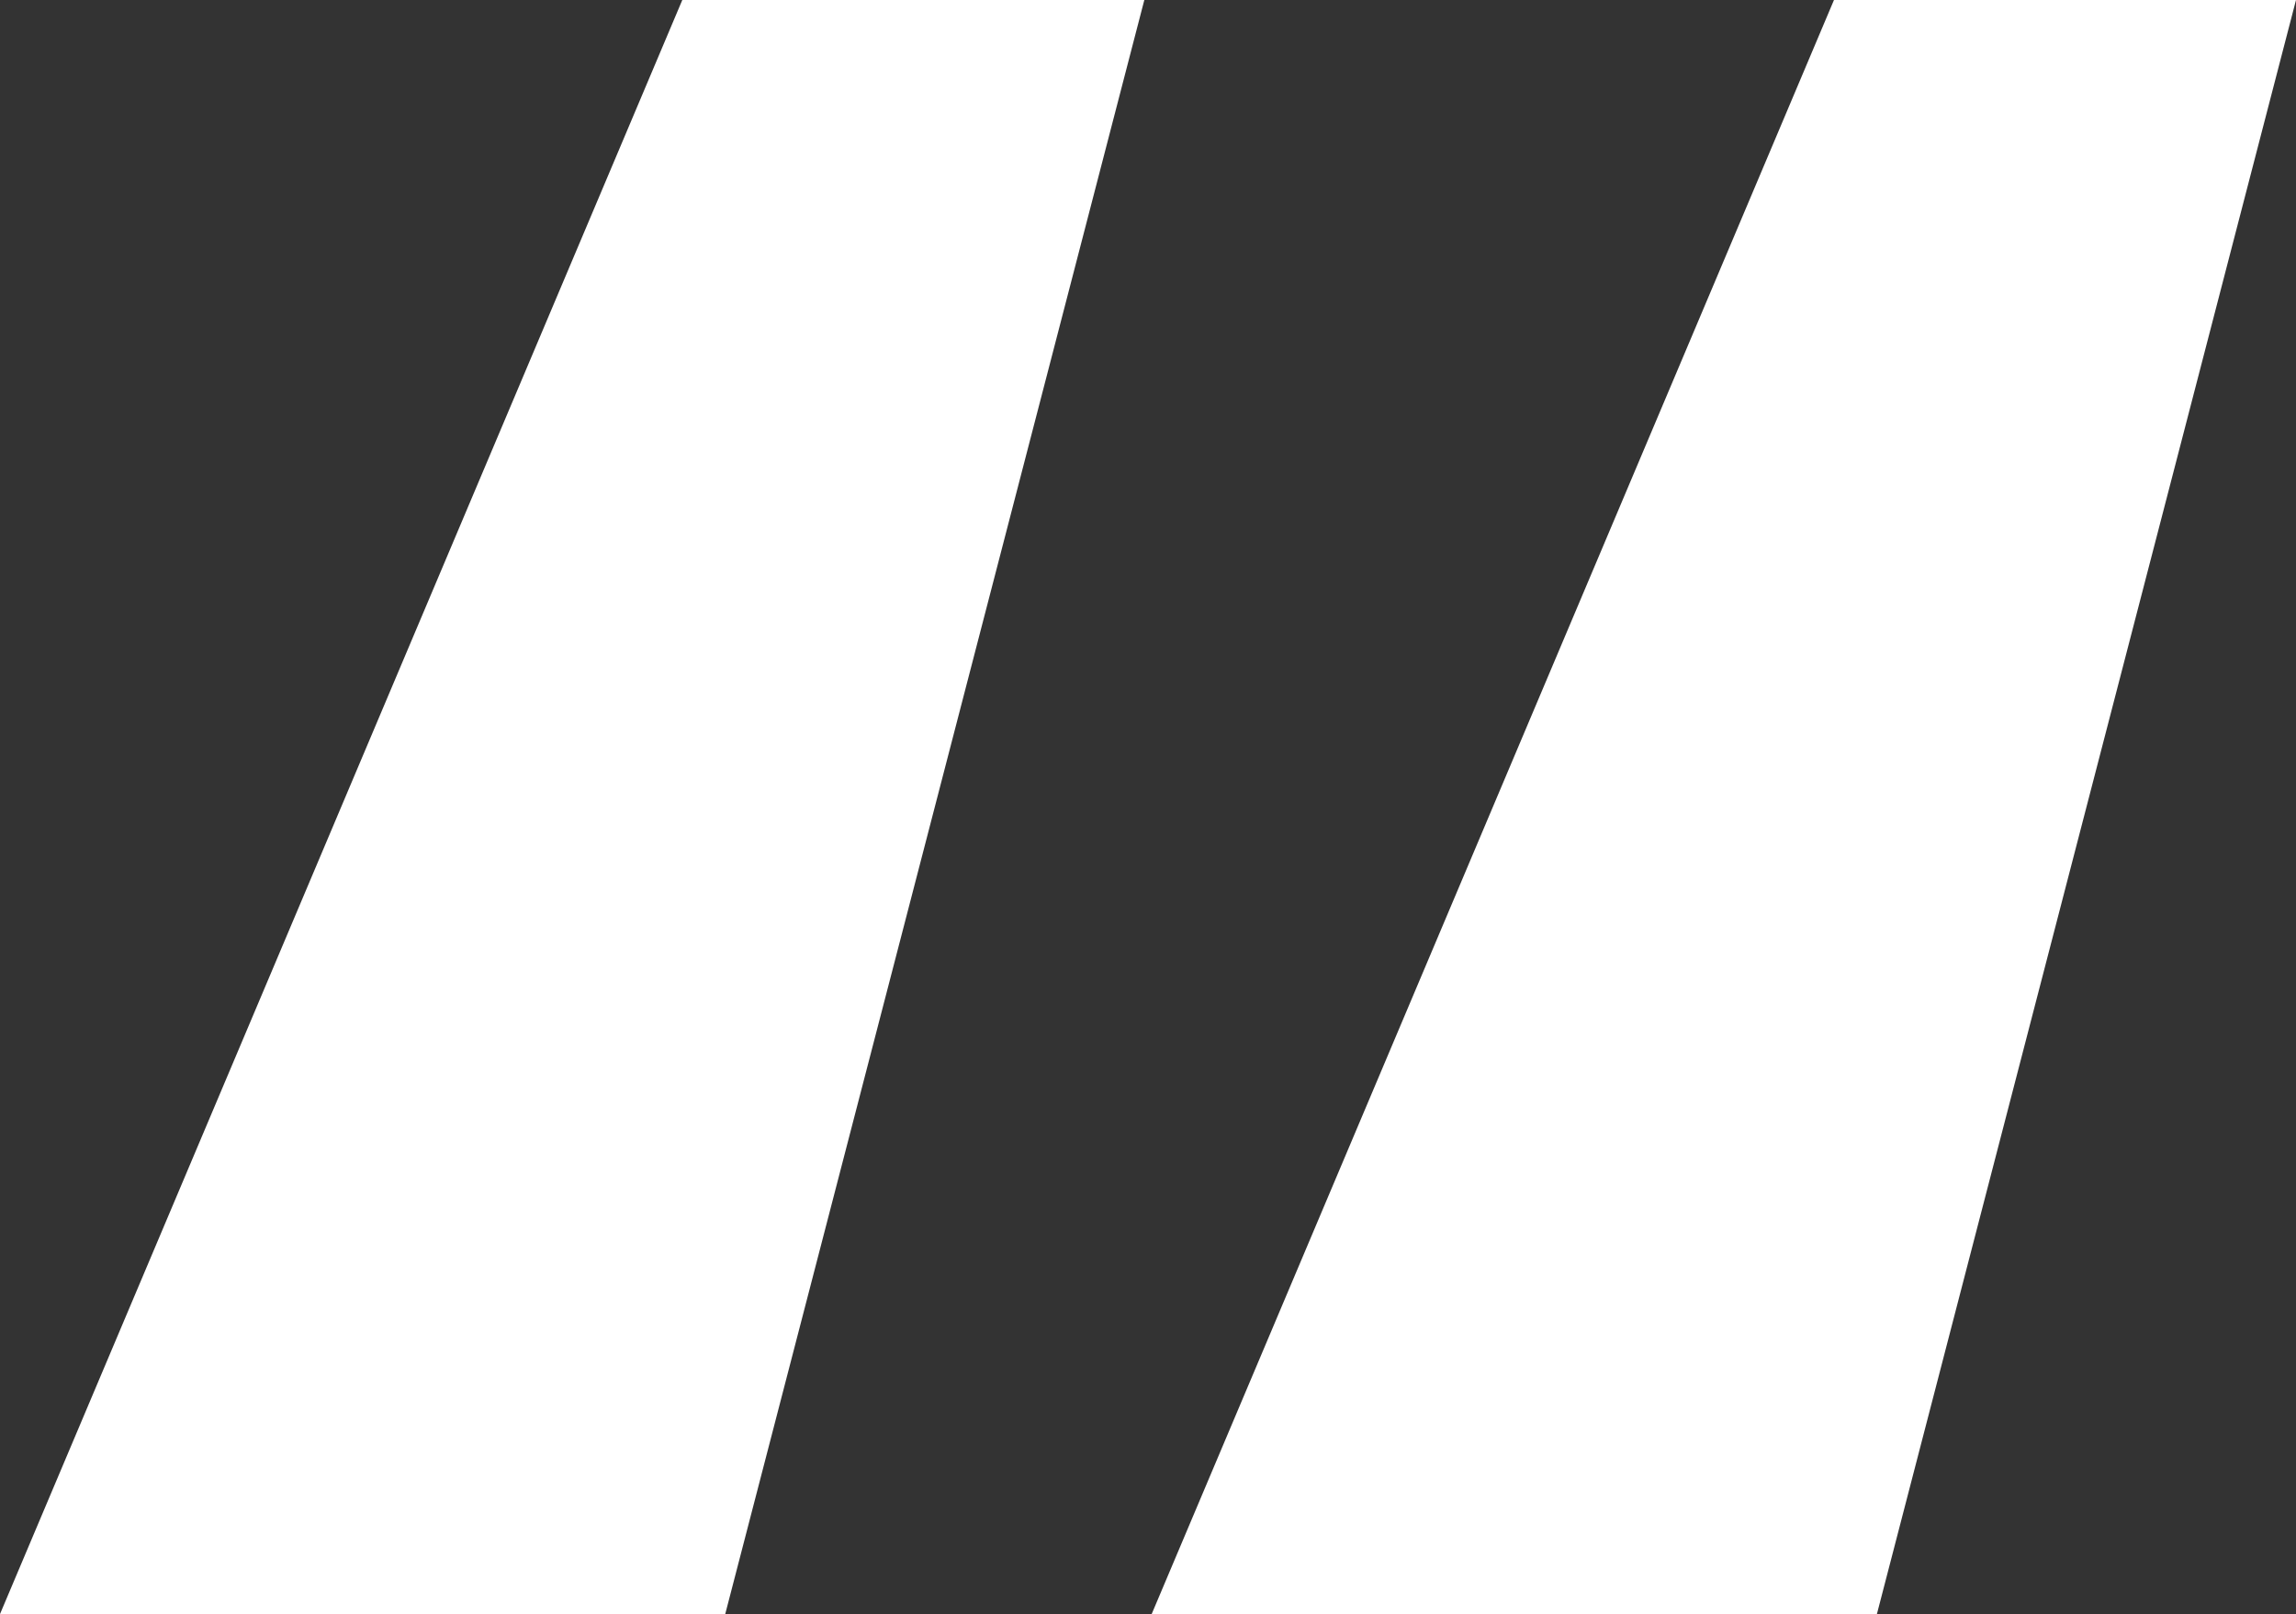 <svg xmlns="http://www.w3.org/2000/svg" viewBox="0 0 40.65 28.57"><rect x="0" y="0" width="40.65" height="28.57" fill="#333333" stroke="none"/><defs><style>.cls-1{fill:#fff;}</style></defs><g id="Layer_2" data-name="Layer 2"><g id="Layer_1-2" data-name="Layer 1"><path class="cls-1" d="M12.84,28.57H0L12.08,0h8.18Zm20.39,0H20.39L32.47,0h8.18Z"/></g></g></svg>